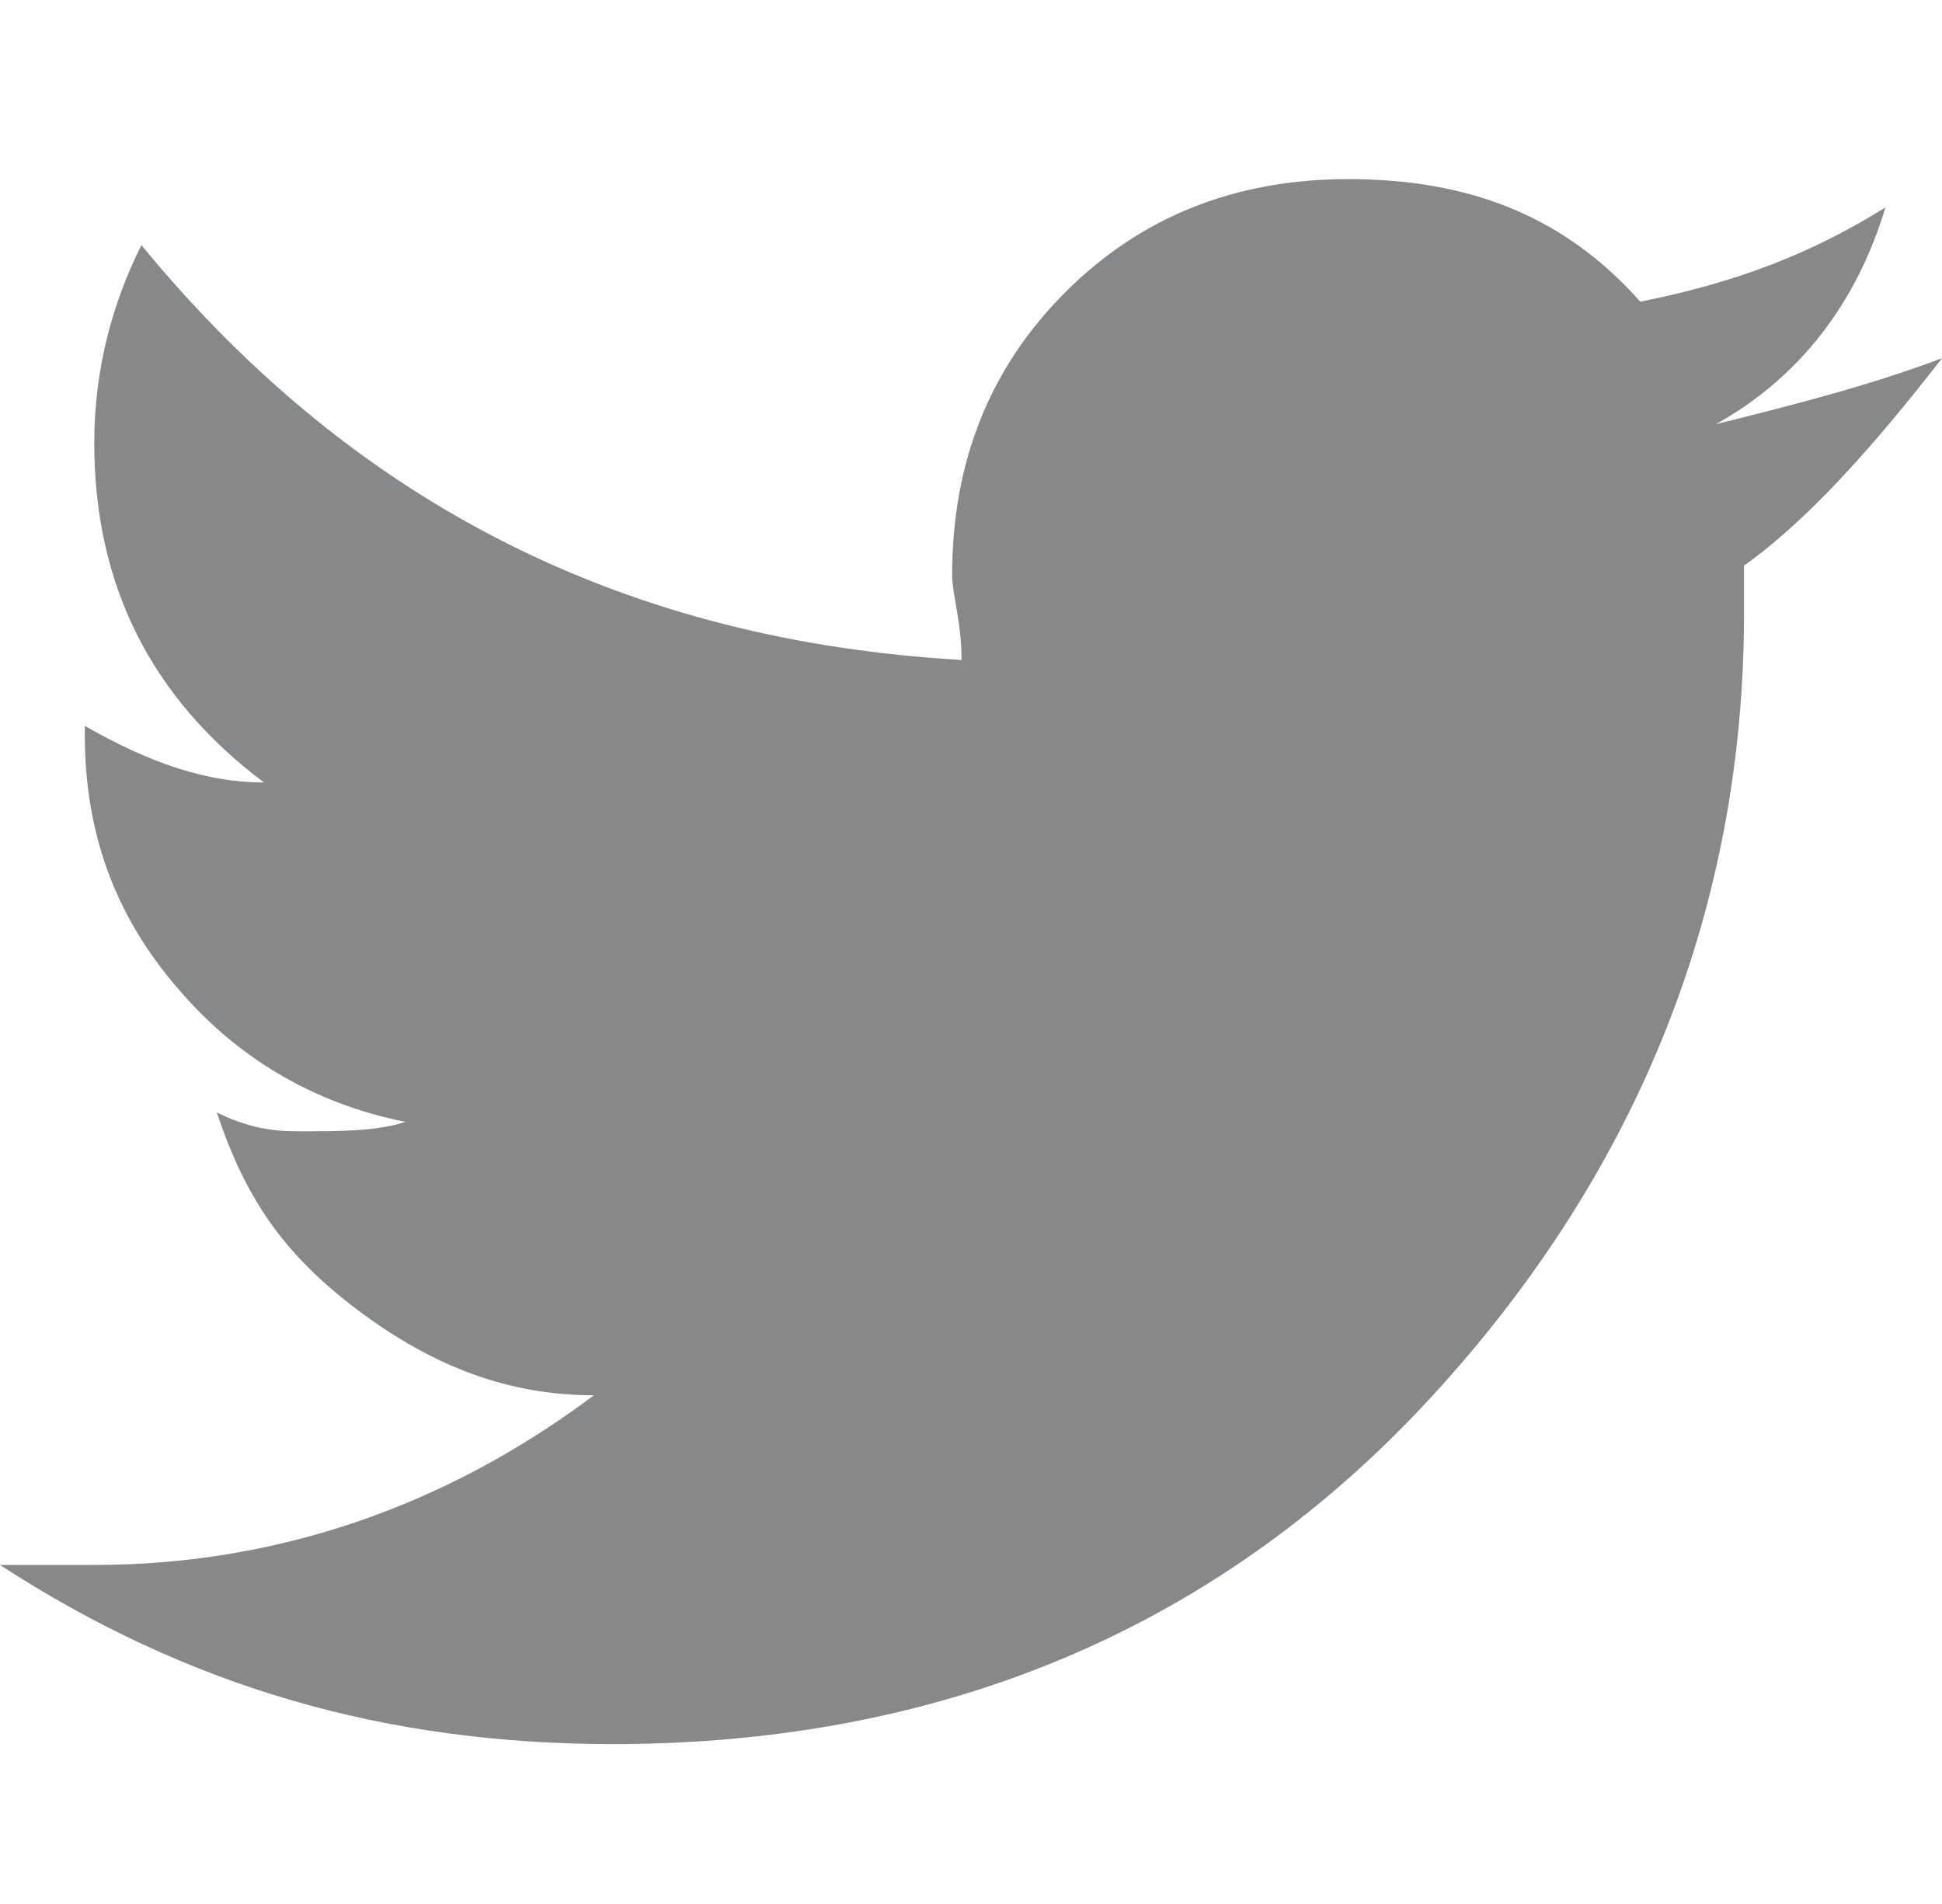 <?xml version="1.0" encoding="utf-8"?>
<!-- Generator: Adobe Illustrator 20.1.0, SVG Export Plug-In . SVG Version: 6.00 Build 0)  -->
<svg version="1.1" id="Ebene_1" xmlns="http://www.w3.org/2000/svg" xmlns:xlink="http://www.w3.org/1999/xlink" x="0px" y="0px"
	 viewBox="0 0 20.6 20.2" style="enable-background:new 0 0 20.6 20.2;" xml:space="preserve">
<style type="text/css">
	.st0{clip-path:url(#SVGID_2_);fill:#87888A;}
	.st1{clip-path:url(#SVGID_4_);fill:#87888A;}
	.st2{clip-path:url(#SVGID_6_);fill:#87888A;}
	.st3{fill:#87888A;}
</style>
<g>
	<defs>
		<rect id="SVGID_1_" x="-144.8" y="0.1" width="8.8" height="18.2"/>
	</defs>
	<clipPath id="SVGID_2_">
		<use xlink:href="#SVGID_1_"  style="overflow:visible;"/>
	</clipPath>
	<path class="st0" d="M-142.6,18.3V9.8h-2.3V6.7h2.3V4.1c0-2.1,1.3-4,4.4-4c1.2,0,2.2,0.1,2.2,0.1l-0.1,2.9c0,0-0.9,0-2,0
		c-1.1,0-1.3,0.5-1.3,1.4v2.2h3.3l-0.1,3.1h-3.2v8.5H-142.6z"/>
</g>
<g>
	<defs>
		<rect id="SVGID_3_" x="-97.2" y="1.5" width="15" height="15"/>
	</defs>
	<clipPath id="SVGID_4_">
		<use xlink:href="#SVGID_3_"  style="overflow:visible;"/>
	</clipPath>
	<path class="st1" d="M-95.4,1.5c1,0,1.8,0.8,1.8,1.8c0,1-0.8,1.8-1.8,1.8c-1,0-1.8-0.8-1.8-1.8C-97.2,2.3-96.4,1.5-95.4,1.5
		 M-96.9,6.4h3.1v10h-3.1V6.4z"/>
	<path class="st1" d="M-91.9,6.4h3v1.4h0c0.4-0.8,1.4-1.6,2.9-1.6c3.2,0,3.7,2.1,3.7,4.8v5.5h-3.1v-4.9c0-1.2,0-2.7-1.6-2.7
		c-1.6,0-1.9,1.3-1.9,2.6v5h-3.1V6.4z"/>
</g>
<g>
	<defs>
		<rect id="SVGID_5_" x="-48.2" y="0.2" width="16.9" height="19.9"/>
	</defs>
	<clipPath id="SVGID_6_">
		<use xlink:href="#SVGID_5_"  style="overflow:visible;"/>
	</clipPath>
	<path class="st2" d="M-46.6,4.2c-0.2,0-0.3,0.1-0.4,0.2c-0.1,0.1-0.1,0.3,0,0.4l1.9,3.4c0,0,0,0,0,0l-3,5.4c-0.1,0.2-0.1,0.3,0,0.4
		c0.1,0.1,0.2,0.2,0.4,0.2h2.9c0.4,0,0.6-0.3,0.8-0.6c0,0,3-5.3,3.1-5.5c0,0-2-3.4-2-3.4c-0.1-0.3-0.4-0.5-0.8-0.5H-46.6z"/>
	<path class="st2" d="M-34.6,0.2c-0.4,0-0.6,0.3-0.8,0.5c0,0-6.2,11-6.4,11.3c0,0,4.1,7.5,4.1,7.5c0.1,0.3,0.4,0.5,0.8,0.5h2.9
		c0.2,0,0.3-0.1,0.4-0.2c0.1-0.1,0.1-0.3,0-0.4l-4-7.4c0,0,0,0,0,0l6.4-11.2c0.1-0.2,0.1-0.3,0-0.4c-0.1-0.1-0.2-0.2-0.4-0.2H-34.6z
		"/>
</g>
<g>
	<path class="st3" d="M20.6,3.8c-0.7,0.9-1.4,1.7-2.1,2.2v0.5c0,3.1-1.1,5.9-3.3,8.3s-5.1,3.7-8.7,3.7c-2.4,0-4.5-0.6-6.5-1.9
		c0.2,0,0.5,0,1,0c1.9,0,3.7-0.6,5.3-1.8c-0.9,0-1.7-0.3-2.5-0.9s-1.2-1.2-1.5-2.1C2.7,12,3,12,3.2,12c0.4,0,0.8,0,1.1-0.1
		c-1-0.2-1.8-0.7-2.4-1.4C1.2,9.7,0.9,8.8,0.9,7.8V7.7c0.7,0.4,1.3,0.6,1.9,0.6C1.6,7.4,1,6.2,1,4.7c0-0.8,0.2-1.5,0.5-2.1
		C3.8,5.4,6.7,6.8,10.2,7c0-0.4-0.1-0.7-0.1-0.9c0-1.2,0.4-2.2,1.2-3c0.8-0.8,1.8-1.2,3-1.2c1.3,0,2.3,0.4,3.1,1.3
		c1-0.2,1.8-0.5,2.6-1c-0.3,1-0.9,1.8-1.8,2.3C19,4.3,19.8,4.1,20.6,3.8z"/>
</g>
</svg>
